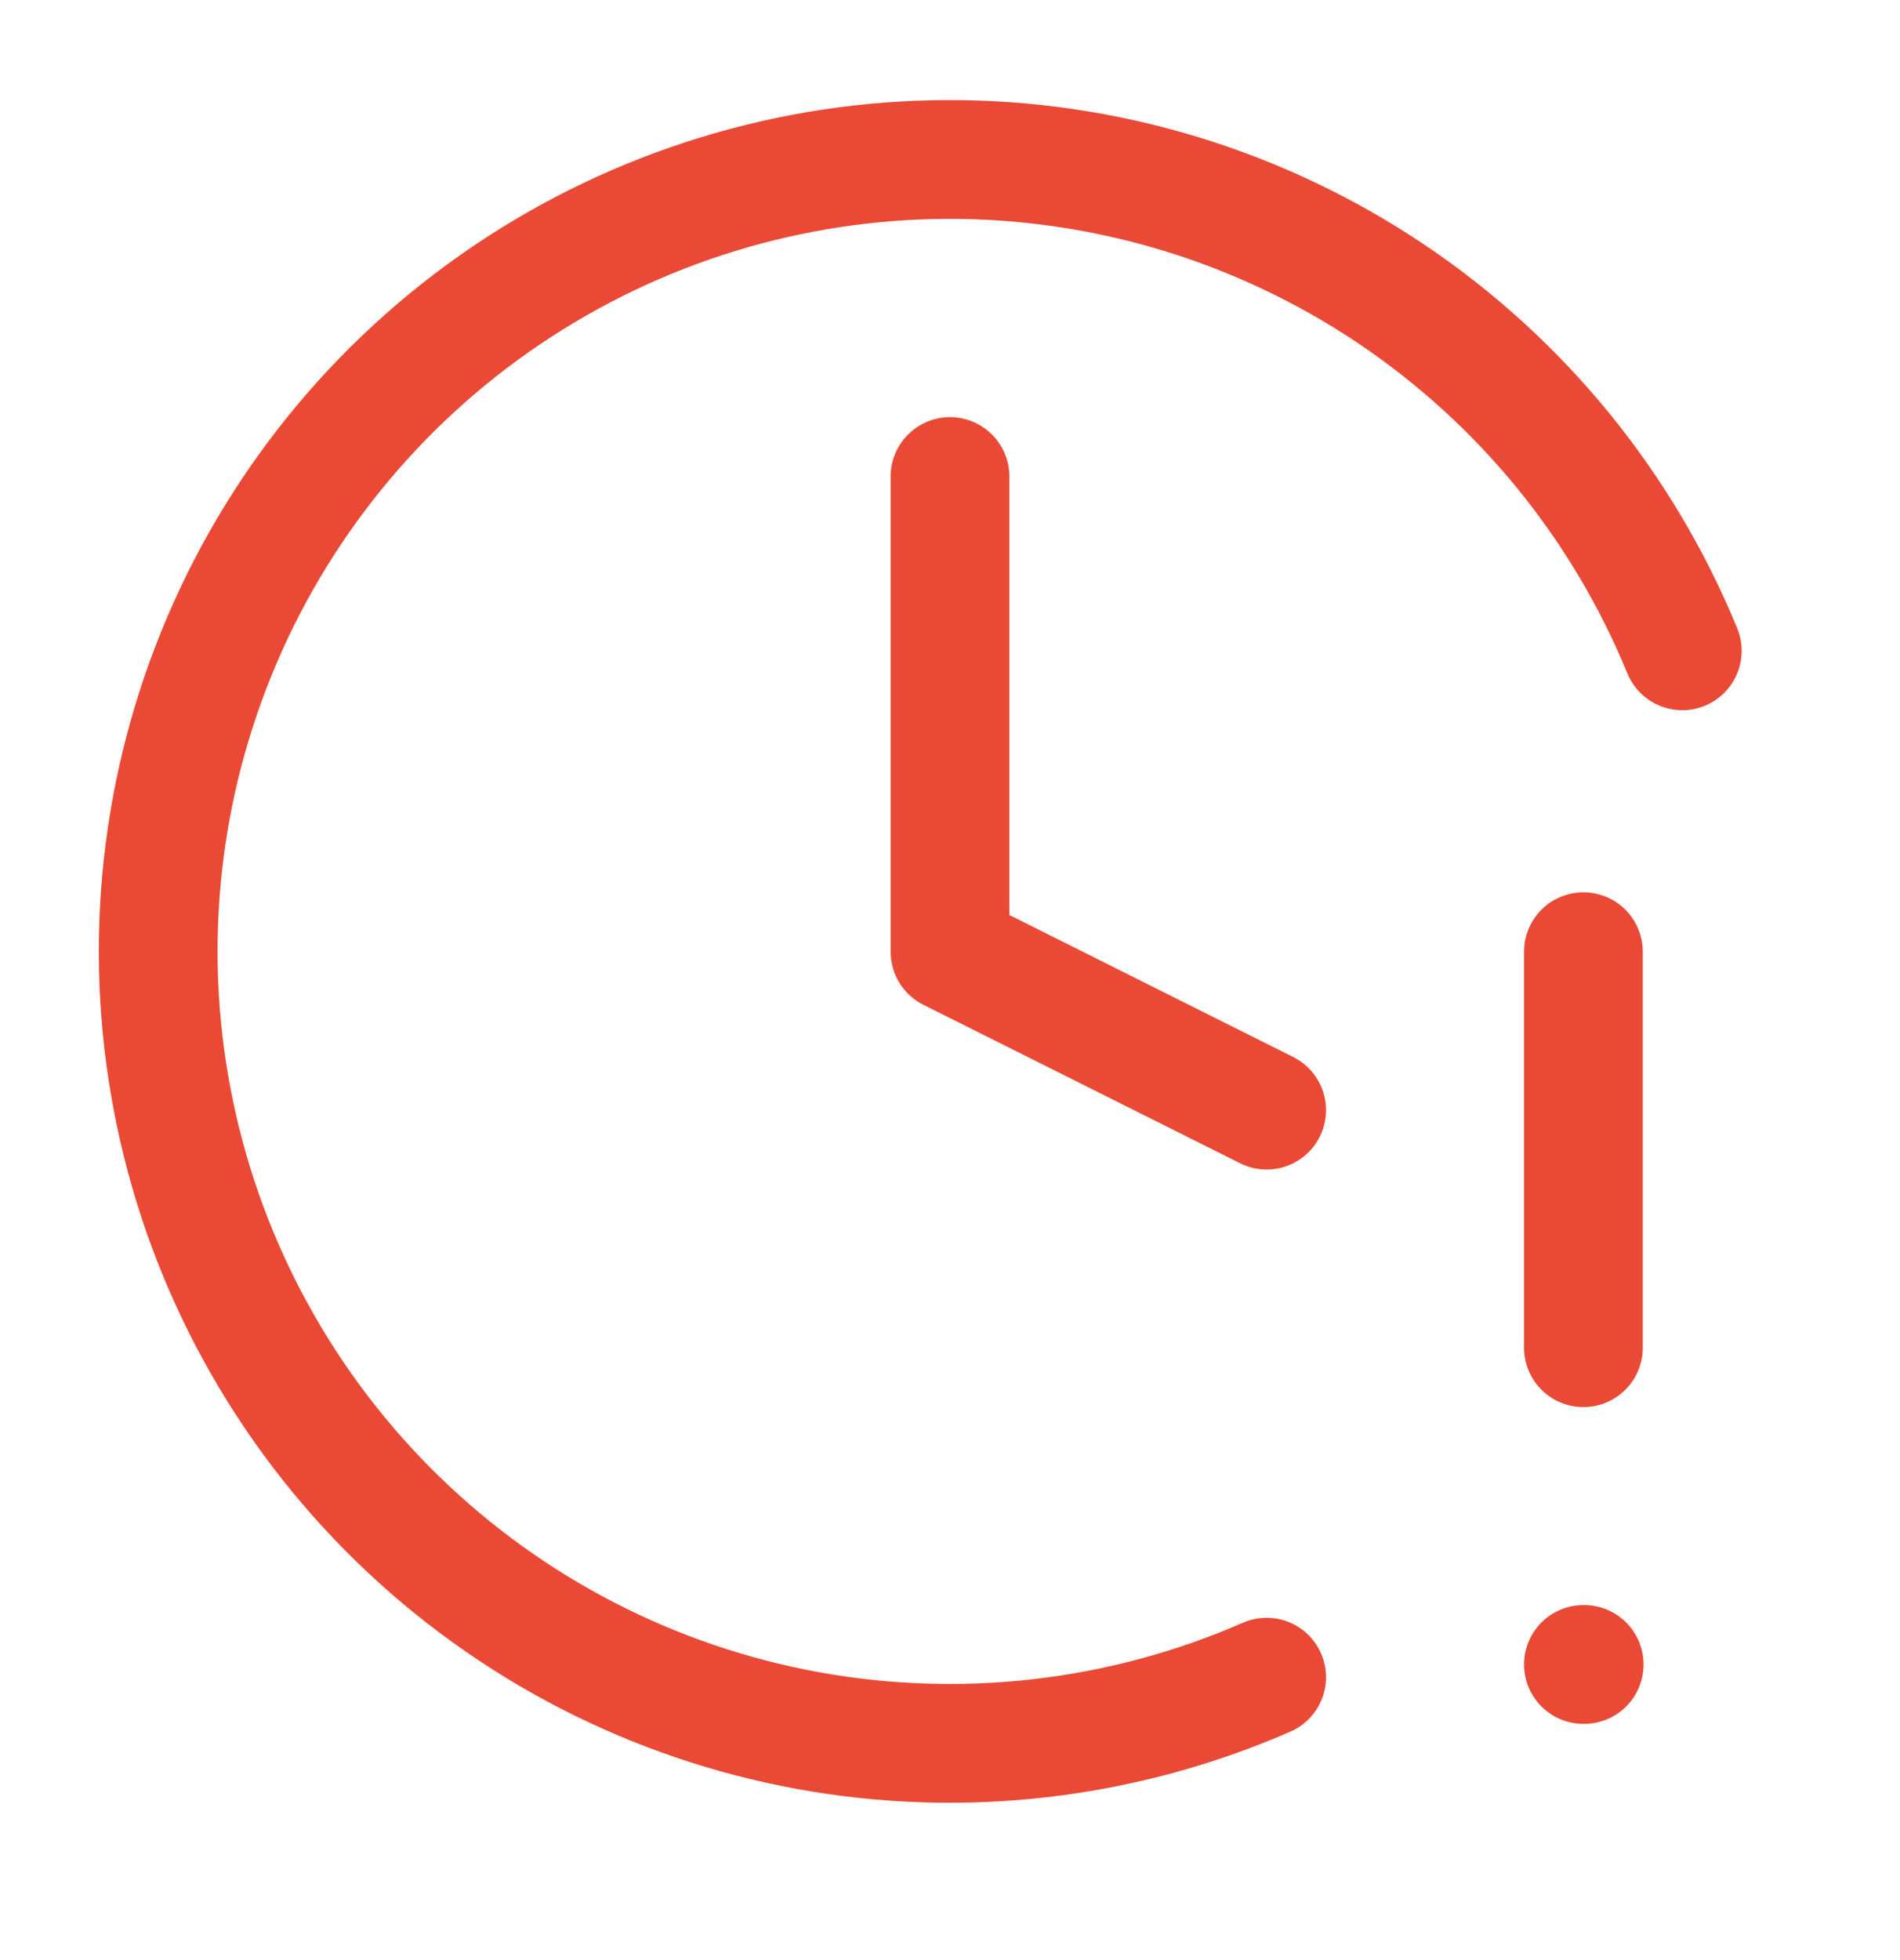 <svg width="32" height="33" viewBox="0 0 32 33" fill="none" xmlns="http://www.w3.org/2000/svg">
<path d="M16 8.023V16.023L21.333 18.69" stroke="#EA4A35" stroke-width="2" stroke-linecap="round" stroke-linejoin="round"/>
<path d="M26.668 16.023V22.69" stroke="#EA4A35" stroke-width="2" stroke-linecap="round" stroke-linejoin="round"/>
<path d="M26.668 28.023H26.681" stroke="#EA4A35" stroke-width="2" stroke-linecap="round" stroke-linejoin="round"/>
<path d="M28.333 10.957C27.327 8.506 25.614 6.409 23.412 4.936C21.209 3.463 18.618 2.679 15.968 2.685C13.318 2.69 10.73 3.486 8.534 4.969C6.338 6.452 4.634 8.556 3.64 11.012C2.645 13.468 2.404 16.164 2.949 18.758C3.493 21.351 4.798 23.723 6.697 25.572C8.595 27.42 11.002 28.661 13.608 29.136C16.215 29.61 18.905 29.297 21.333 28.237" stroke="#EA4A35" stroke-width="2" stroke-linecap="round" stroke-linejoin="round"/>
</svg>
